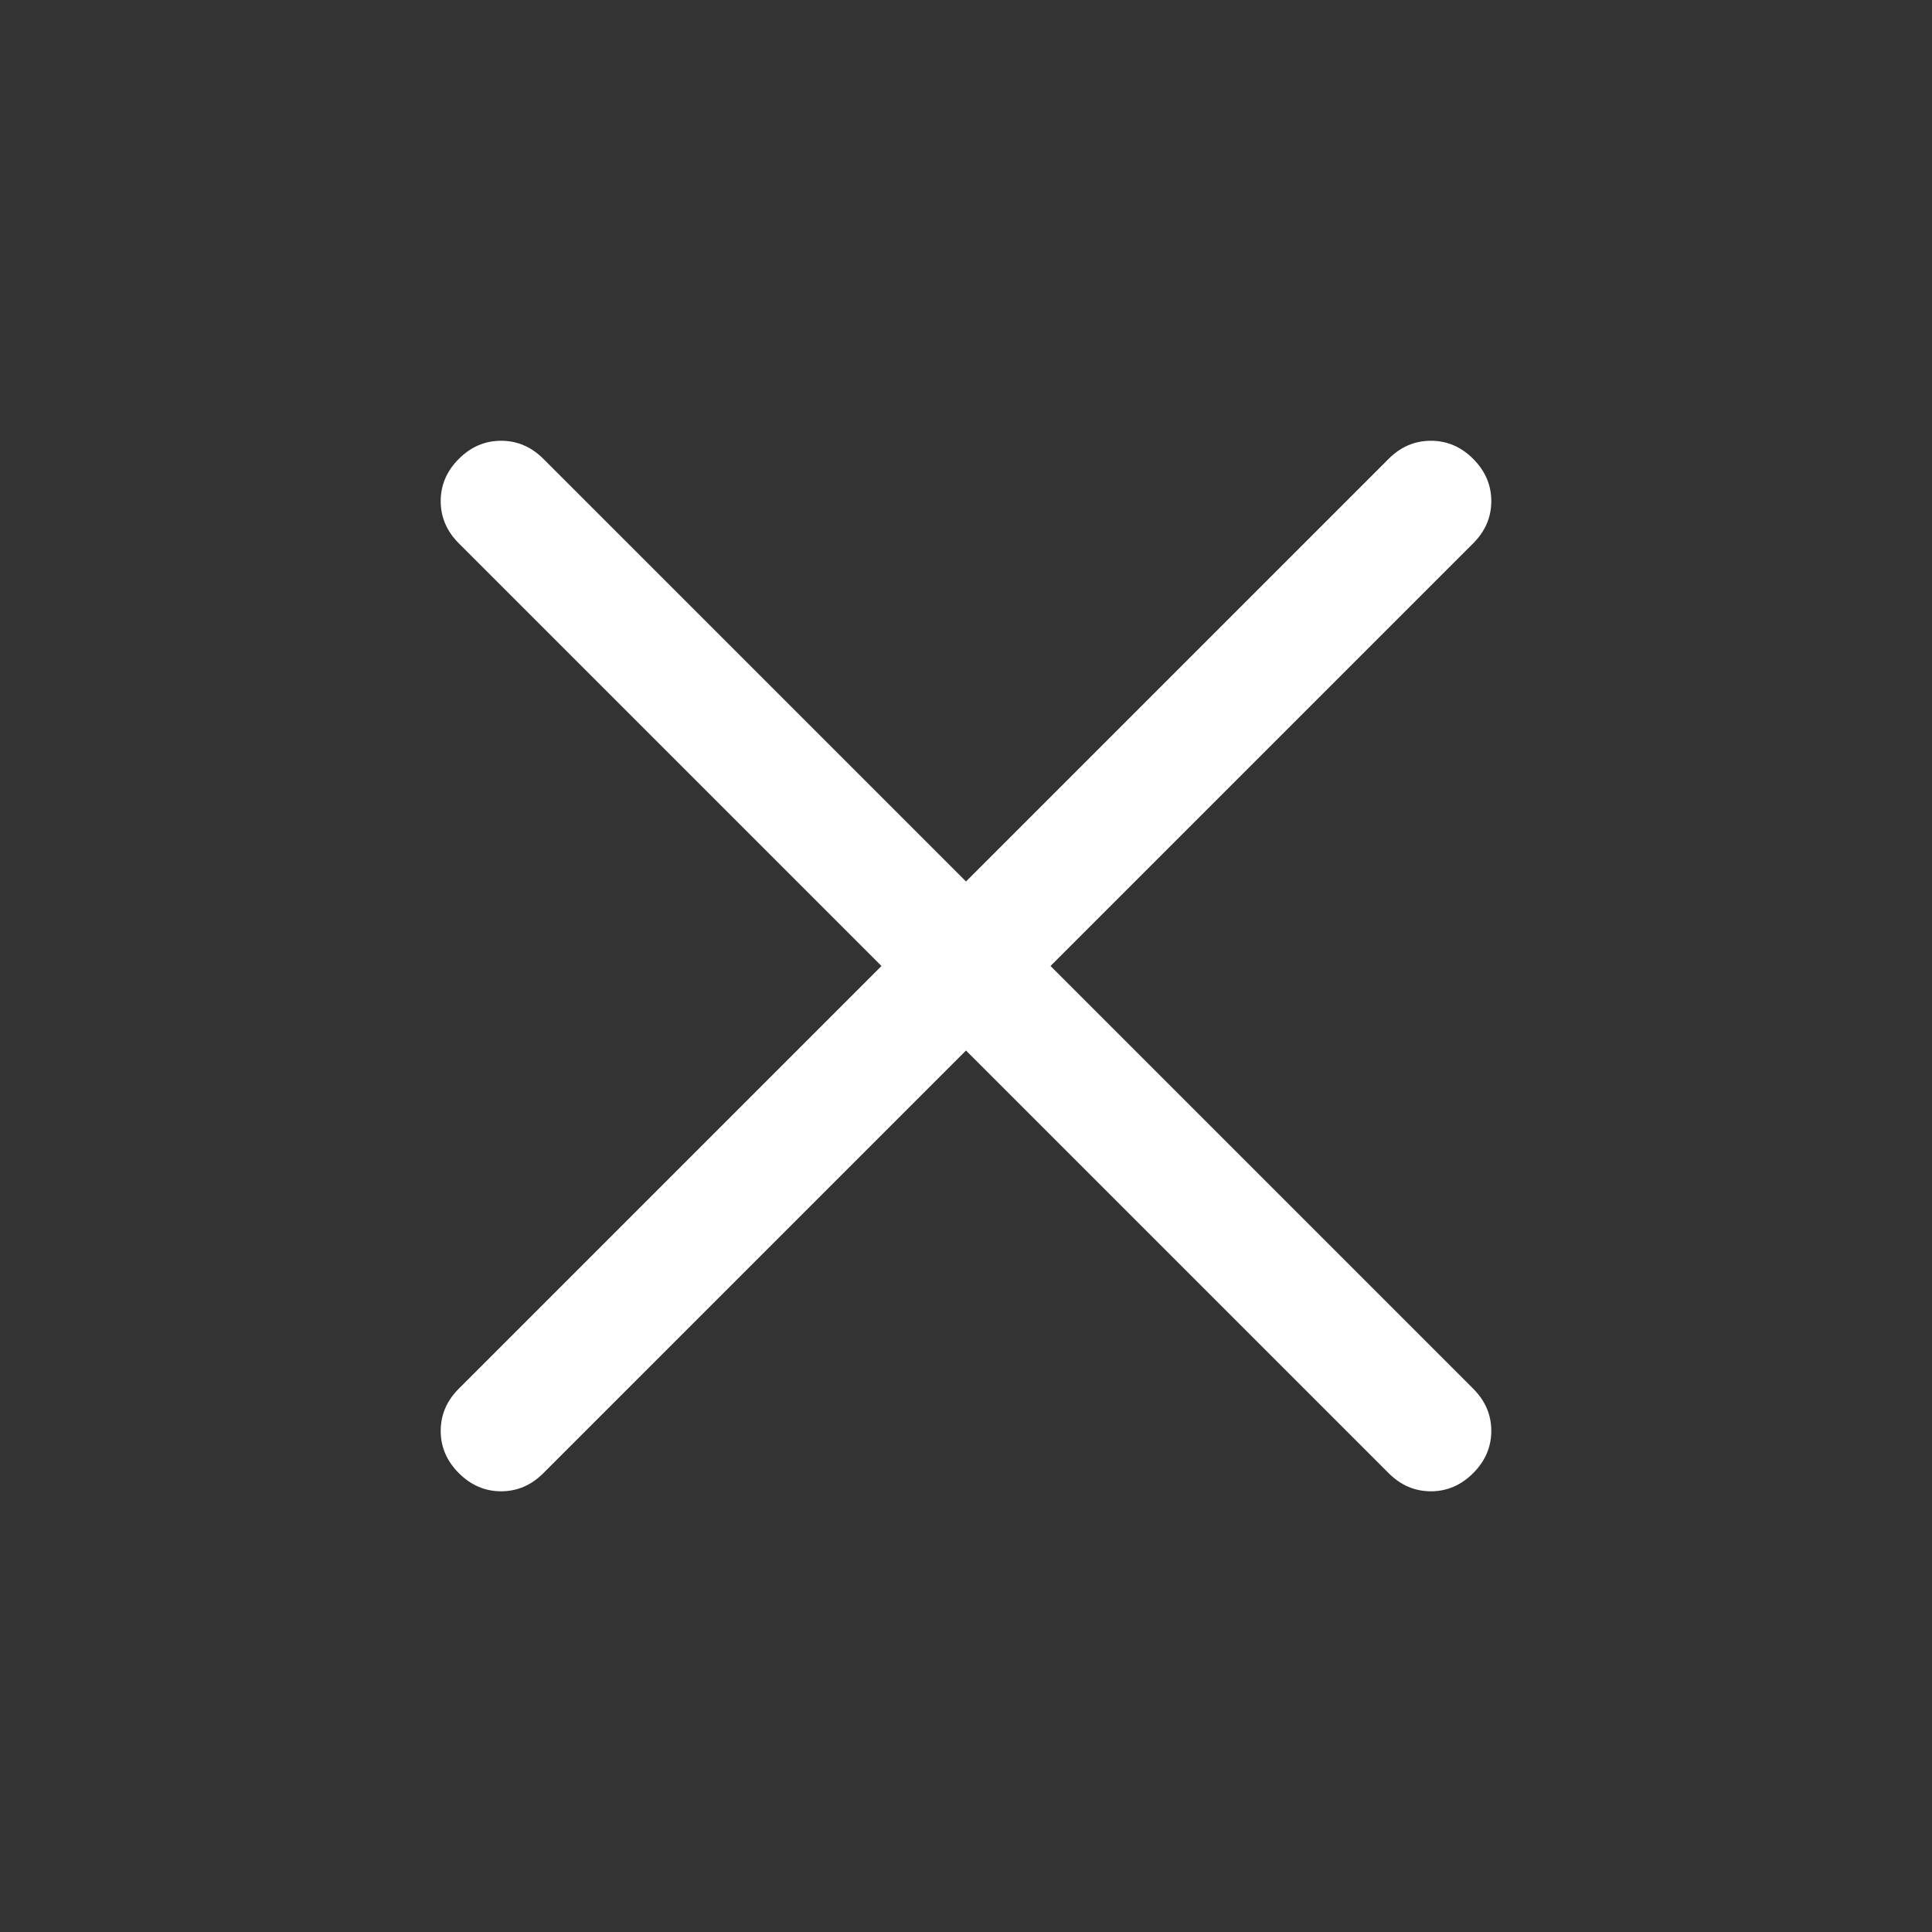 <svg width="28" height="28" viewBox="0 0 28 28" fill="none" xmlns="http://www.w3.org/2000/svg">
<rect x="0" y="0" width="28" height="28" fill="#333333" stroke="none"/>
<g id="Icon / Close">
<path id="Vector" d="M14 15.225L7.875 21.35C7.7 21.525 7.496 21.613 7.262 21.613C7.029 21.613 6.825 21.525 6.65 21.35C6.475 21.175 6.387 20.971 6.387 20.738C6.387 20.504 6.475 20.3 6.65 20.125L12.775 14L6.65 7.875C6.475 7.7 6.387 7.496 6.387 7.263C6.387 7.029 6.475 6.825 6.65 6.65C6.825 6.475 7.029 6.388 7.262 6.388C7.496 6.388 7.7 6.475 7.875 6.65L14 12.775L20.125 6.65C20.3 6.475 20.504 6.388 20.738 6.388C20.971 6.388 21.175 6.475 21.35 6.65C21.525 6.825 21.613 7.029 21.613 7.263C21.613 7.496 21.525 7.7 21.35 7.875L15.225 14L21.35 20.125C21.525 20.3 21.613 20.504 21.613 20.738C21.613 20.971 21.525 21.175 21.35 21.35C21.175 21.525 20.971 21.613 20.738 21.613C20.504 21.613 20.3 21.525 20.125 21.35L14 15.225Z" fill="white"/>
</g>
</svg>
